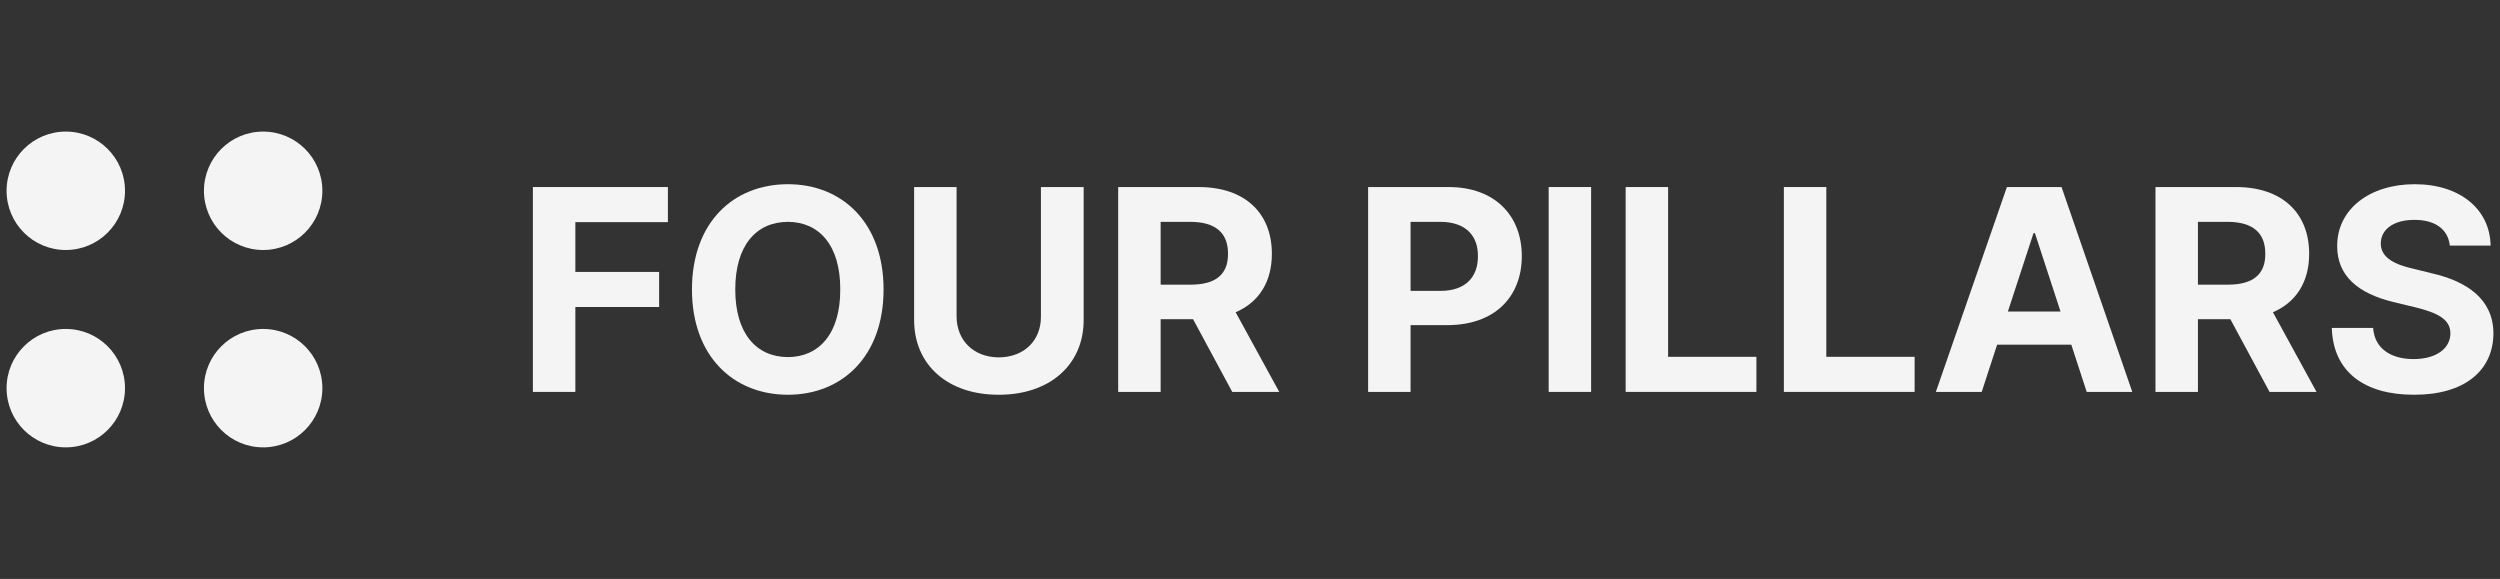 <svg width="190" height="44" viewBox="0 0 190 44" fill="none" xmlns="http://www.w3.org/2000/svg">
<rect x="0" y="0" width="190" height="44" fill="#333333" stroke="none"/>
<circle cx="5" cy="14.5" r="4.5" fill="#F4F4F4"/>
<circle cx="5" cy="29.5" r="4.5" fill="#F4F4F4"/>
<circle cx="20" cy="14.5" r="4.5" fill="#F4F4F4"/>
<circle cx="20" cy="29.5" r="4.5" fill="#F4F4F4"/>
<path d="M186.187 18.667C186.058 17.43 185.08 16.71 183.499 16.71C181.864 16.71 180.95 17.462 180.939 18.495C180.928 19.624 182.09 20.129 183.434 20.43L184.832 20.774C187.499 21.387 189.489 22.742 189.5 25.333C189.489 28.183 187.274 30.011 183.477 30C179.713 30.011 177.314 28.269 177.218 24.925H180.358C180.466 26.495 181.713 27.29 183.434 27.29C185.133 27.29 186.23 26.495 186.23 25.333C186.23 24.269 185.262 23.774 183.563 23.355L181.864 22.946C179.24 22.301 177.626 20.989 177.626 18.71C177.616 15.882 180.111 14 183.52 14C186.972 14 189.242 15.914 189.285 18.667H186.187Z" fill="#F4F4F4"/>
<path d="M163.816 29.785V14.215H169.925C173.464 14.215 175.496 16.204 175.496 19.29C175.496 21.419 174.517 22.968 172.743 23.731L176.055 29.785H172.485L169.506 24.258H167.043V29.785H163.816ZM167.043 21.634H169.323C171.237 21.634 172.173 20.849 172.162 19.29C172.173 17.72 171.237 16.871 169.323 16.86H167.043V21.634Z" fill="#F4F4F4"/>
<path d="M150.61 29.785H147.125L152.524 14.215H156.676L162.053 29.785H158.59L157.418 26.193H151.782L150.61 29.785ZM152.599 23.677H156.6L154.654 17.72H154.546L152.599 23.677Z" fill="#F4F4F4"/>
<path d="M135.574 29.785V14.215H138.8V27.118H145.511V29.785H135.574Z" fill="#F4F4F4"/>
<path d="M123.55 29.785V14.215H126.776V27.118H133.487V29.785H123.55Z" fill="#F4F4F4"/>
<path d="M120.925 14.215V29.785H117.699V14.215H120.925Z" fill="#F4F4F4"/>
<path d="M103.977 29.785V14.215H110.086C113.624 14.215 115.657 16.398 115.657 19.462C115.657 22.57 113.592 24.709 110 24.709H107.203V29.785H103.977ZM107.203 22.107H109.483C111.398 22.107 112.334 21.032 112.323 19.462C112.334 17.914 111.398 16.871 109.483 16.86H107.203V22.107Z" fill="#F4F4F4"/>
<path d="M84.983 29.785V14.215H91.091C94.63 14.215 96.662 16.204 96.662 19.29C96.662 21.419 95.684 22.968 93.909 23.731L97.222 29.785H93.651L90.672 24.258H88.209V29.785H84.983ZM88.209 21.634H90.489C92.403 21.634 93.339 20.849 93.328 19.29C93.339 17.72 92.403 16.871 90.489 16.86H88.209V21.634Z" fill="#F4F4F4"/>
<path d="M79.11 14.215H82.358V24.322C82.358 27.731 79.766 30.011 75.905 30C72.033 30.011 69.473 27.731 69.473 24.322V14.215H72.7V24.064C72.71 25.86 73.98 27.15 75.905 27.161C77.851 27.15 79.121 25.86 79.11 24.064V14.215Z" fill="#F4F4F4"/>
<path d="M67.151 22C67.151 27.086 64 30 59.881 30C55.729 30 52.589 27.064 52.589 22C52.589 16.914 55.729 14 59.881 14C64 14 67.151 16.914 67.151 22ZM55.88 22C55.88 25.323 57.461 27.129 59.881 27.14C62.279 27.129 63.871 25.323 63.86 22C63.871 18.667 62.279 16.871 59.881 16.86C57.461 16.871 55.88 18.667 55.88 22Z" fill="#F4F4F4"/>
<path d="M40.5 29.785V14.215H50.76V16.882H43.727V20.667H50.094V23.333H43.727V29.785H40.5Z" fill="#F4F4F4"/>
</svg>
